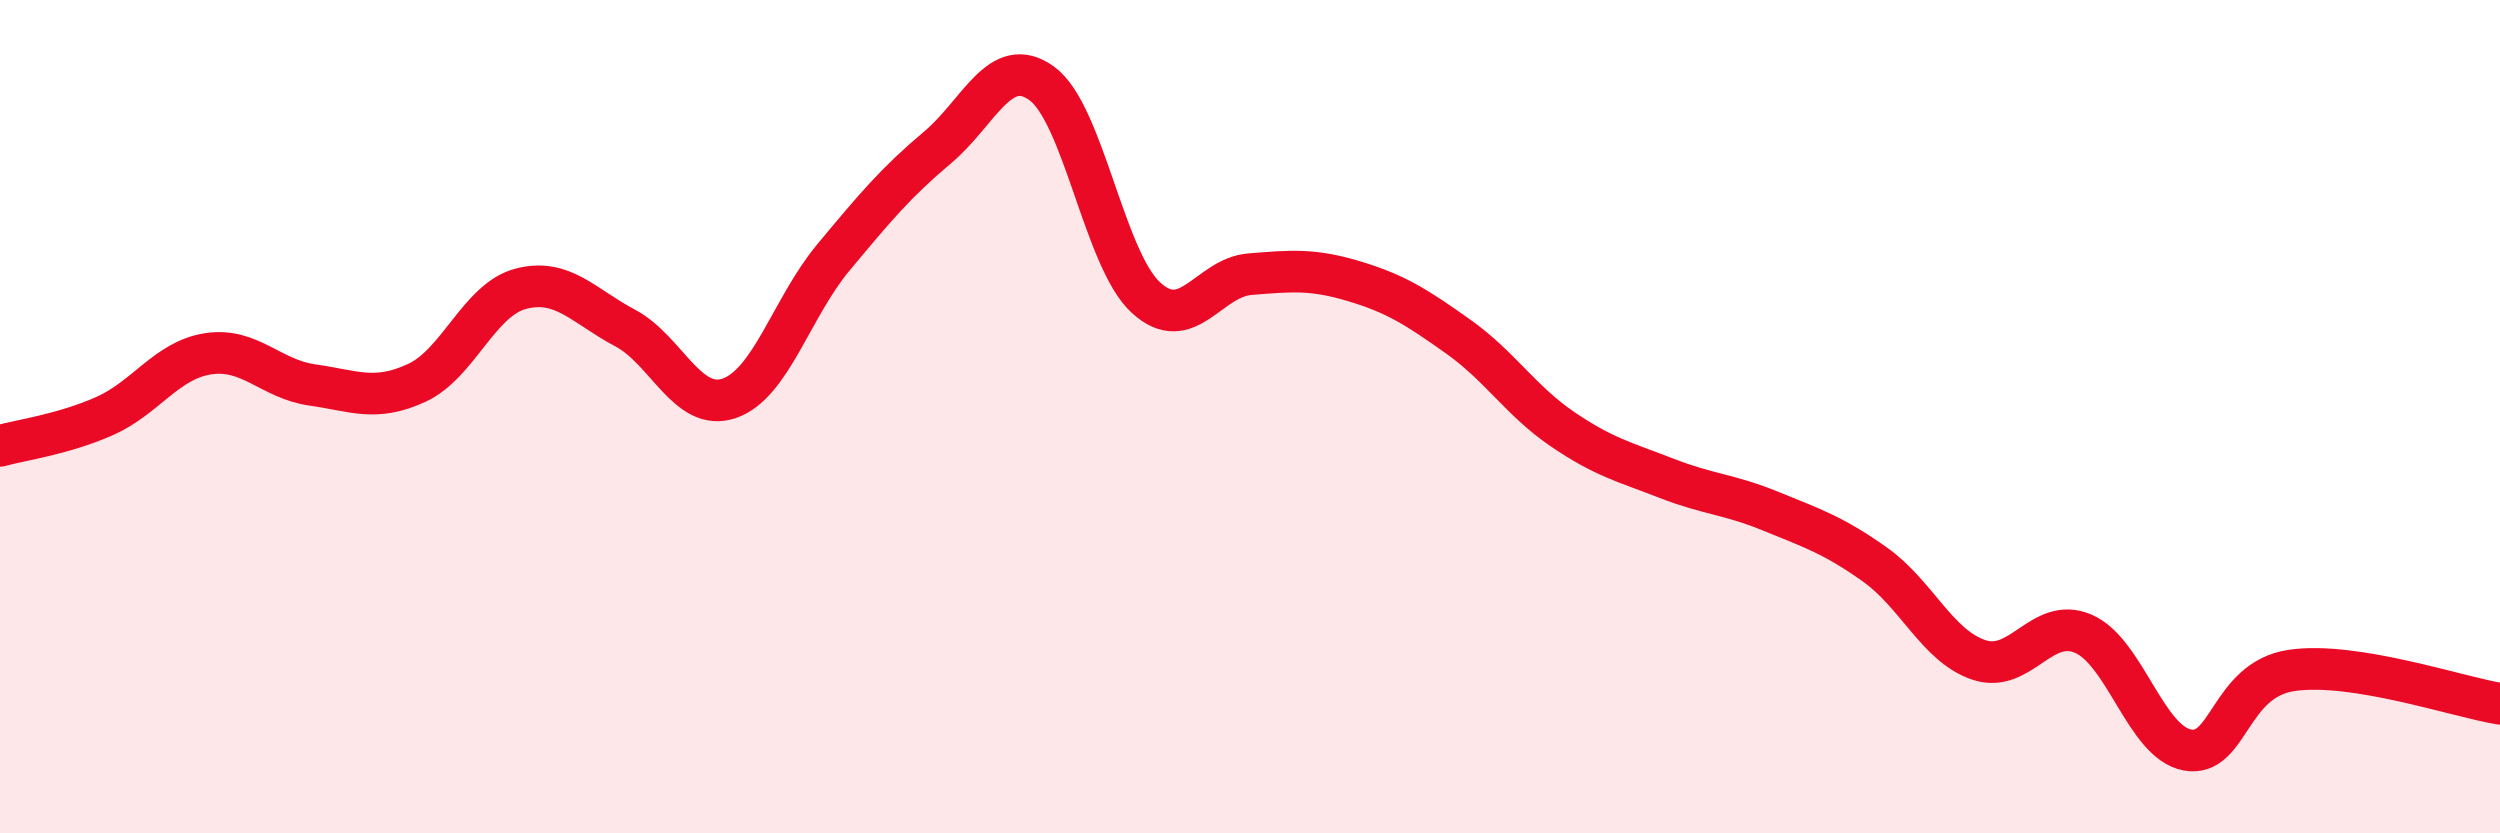 
    <svg width="60" height="20" viewBox="0 0 60 20" xmlns="http://www.w3.org/2000/svg">
      <path
        d="M 0,10.7 C 0.5,10.56 1.5,10.43 2.5,9.99 C 3.5,9.55 4,8.64 5,8.49 C 6,8.34 6.5,9.1 7.5,9.24 C 8.5,9.38 9,9.65 10,9.19 C 11,8.73 11.5,7.19 12.5,6.93 C 13.5,6.67 14,7.34 15,7.87 C 16,8.4 16.5,9.9 17.5,9.56 C 18.5,9.22 19,7.38 20,6.18 C 21,4.98 21.5,4.38 22.5,3.54 C 23.5,2.7 24,1.28 25,2 C 26,2.72 26.5,6.22 27.5,7.14 C 28.5,8.06 29,6.66 30,6.58 C 31,6.5 31.5,6.45 32.5,6.75 C 33.5,7.05 34,7.37 35,8.08 C 36,8.79 36.5,9.62 37.5,10.3 C 38.5,10.98 39,11.09 40,11.48 C 41,11.87 41.5,11.86 42.5,12.27 C 43.5,12.68 44,12.84 45,13.55 C 46,14.26 46.5,15.51 47.5,15.84 C 48.5,16.17 49,14.78 50,15.21 C 51,15.64 51.5,17.82 52.5,18 C 53.5,18.18 53.5,16.31 55,16.09 C 56.5,15.87 59,16.73 60,16.89L60 20L0 20Z"
        fill="#EB0A25"
        opacity="0.1"
        stroke-linecap="round"
        stroke-linejoin="round"
      />
      <path
        d="M 0,10.7 C 0.5,10.56 1.5,10.43 2.5,9.99 C 3.5,9.55 4,8.64 5,8.49 C 6,8.34 6.5,9.1 7.5,9.24 C 8.5,9.38 9,9.65 10,9.19 C 11,8.73 11.5,7.19 12.5,6.93 C 13.5,6.67 14,7.34 15,7.87 C 16,8.4 16.5,9.9 17.5,9.56 C 18.5,9.22 19,7.38 20,6.18 C 21,4.98 21.5,4.38 22.5,3.54 C 23.5,2.7 24,1.28 25,2 C 26,2.72 26.5,6.22 27.5,7.14 C 28.5,8.06 29,6.66 30,6.58 C 31,6.5 31.5,6.45 32.5,6.75 C 33.5,7.05 34,7.37 35,8.08 C 36,8.79 36.5,9.62 37.5,10.3 C 38.5,10.98 39,11.09 40,11.48 C 41,11.87 41.5,11.86 42.5,12.27 C 43.5,12.68 44,12.84 45,13.55 C 46,14.26 46.5,15.51 47.5,15.84 C 48.5,16.17 49,14.78 50,15.21 C 51,15.64 51.5,17.82 52.5,18 C 53.5,18.18 53.5,16.31 55,16.09 C 56.5,15.87 59,16.73 60,16.89"
        stroke="#EB0A25"
        stroke-width="1"
        fill="none"
        stroke-linecap="round"
        stroke-linejoin="round"
      />
    </svg>
  
